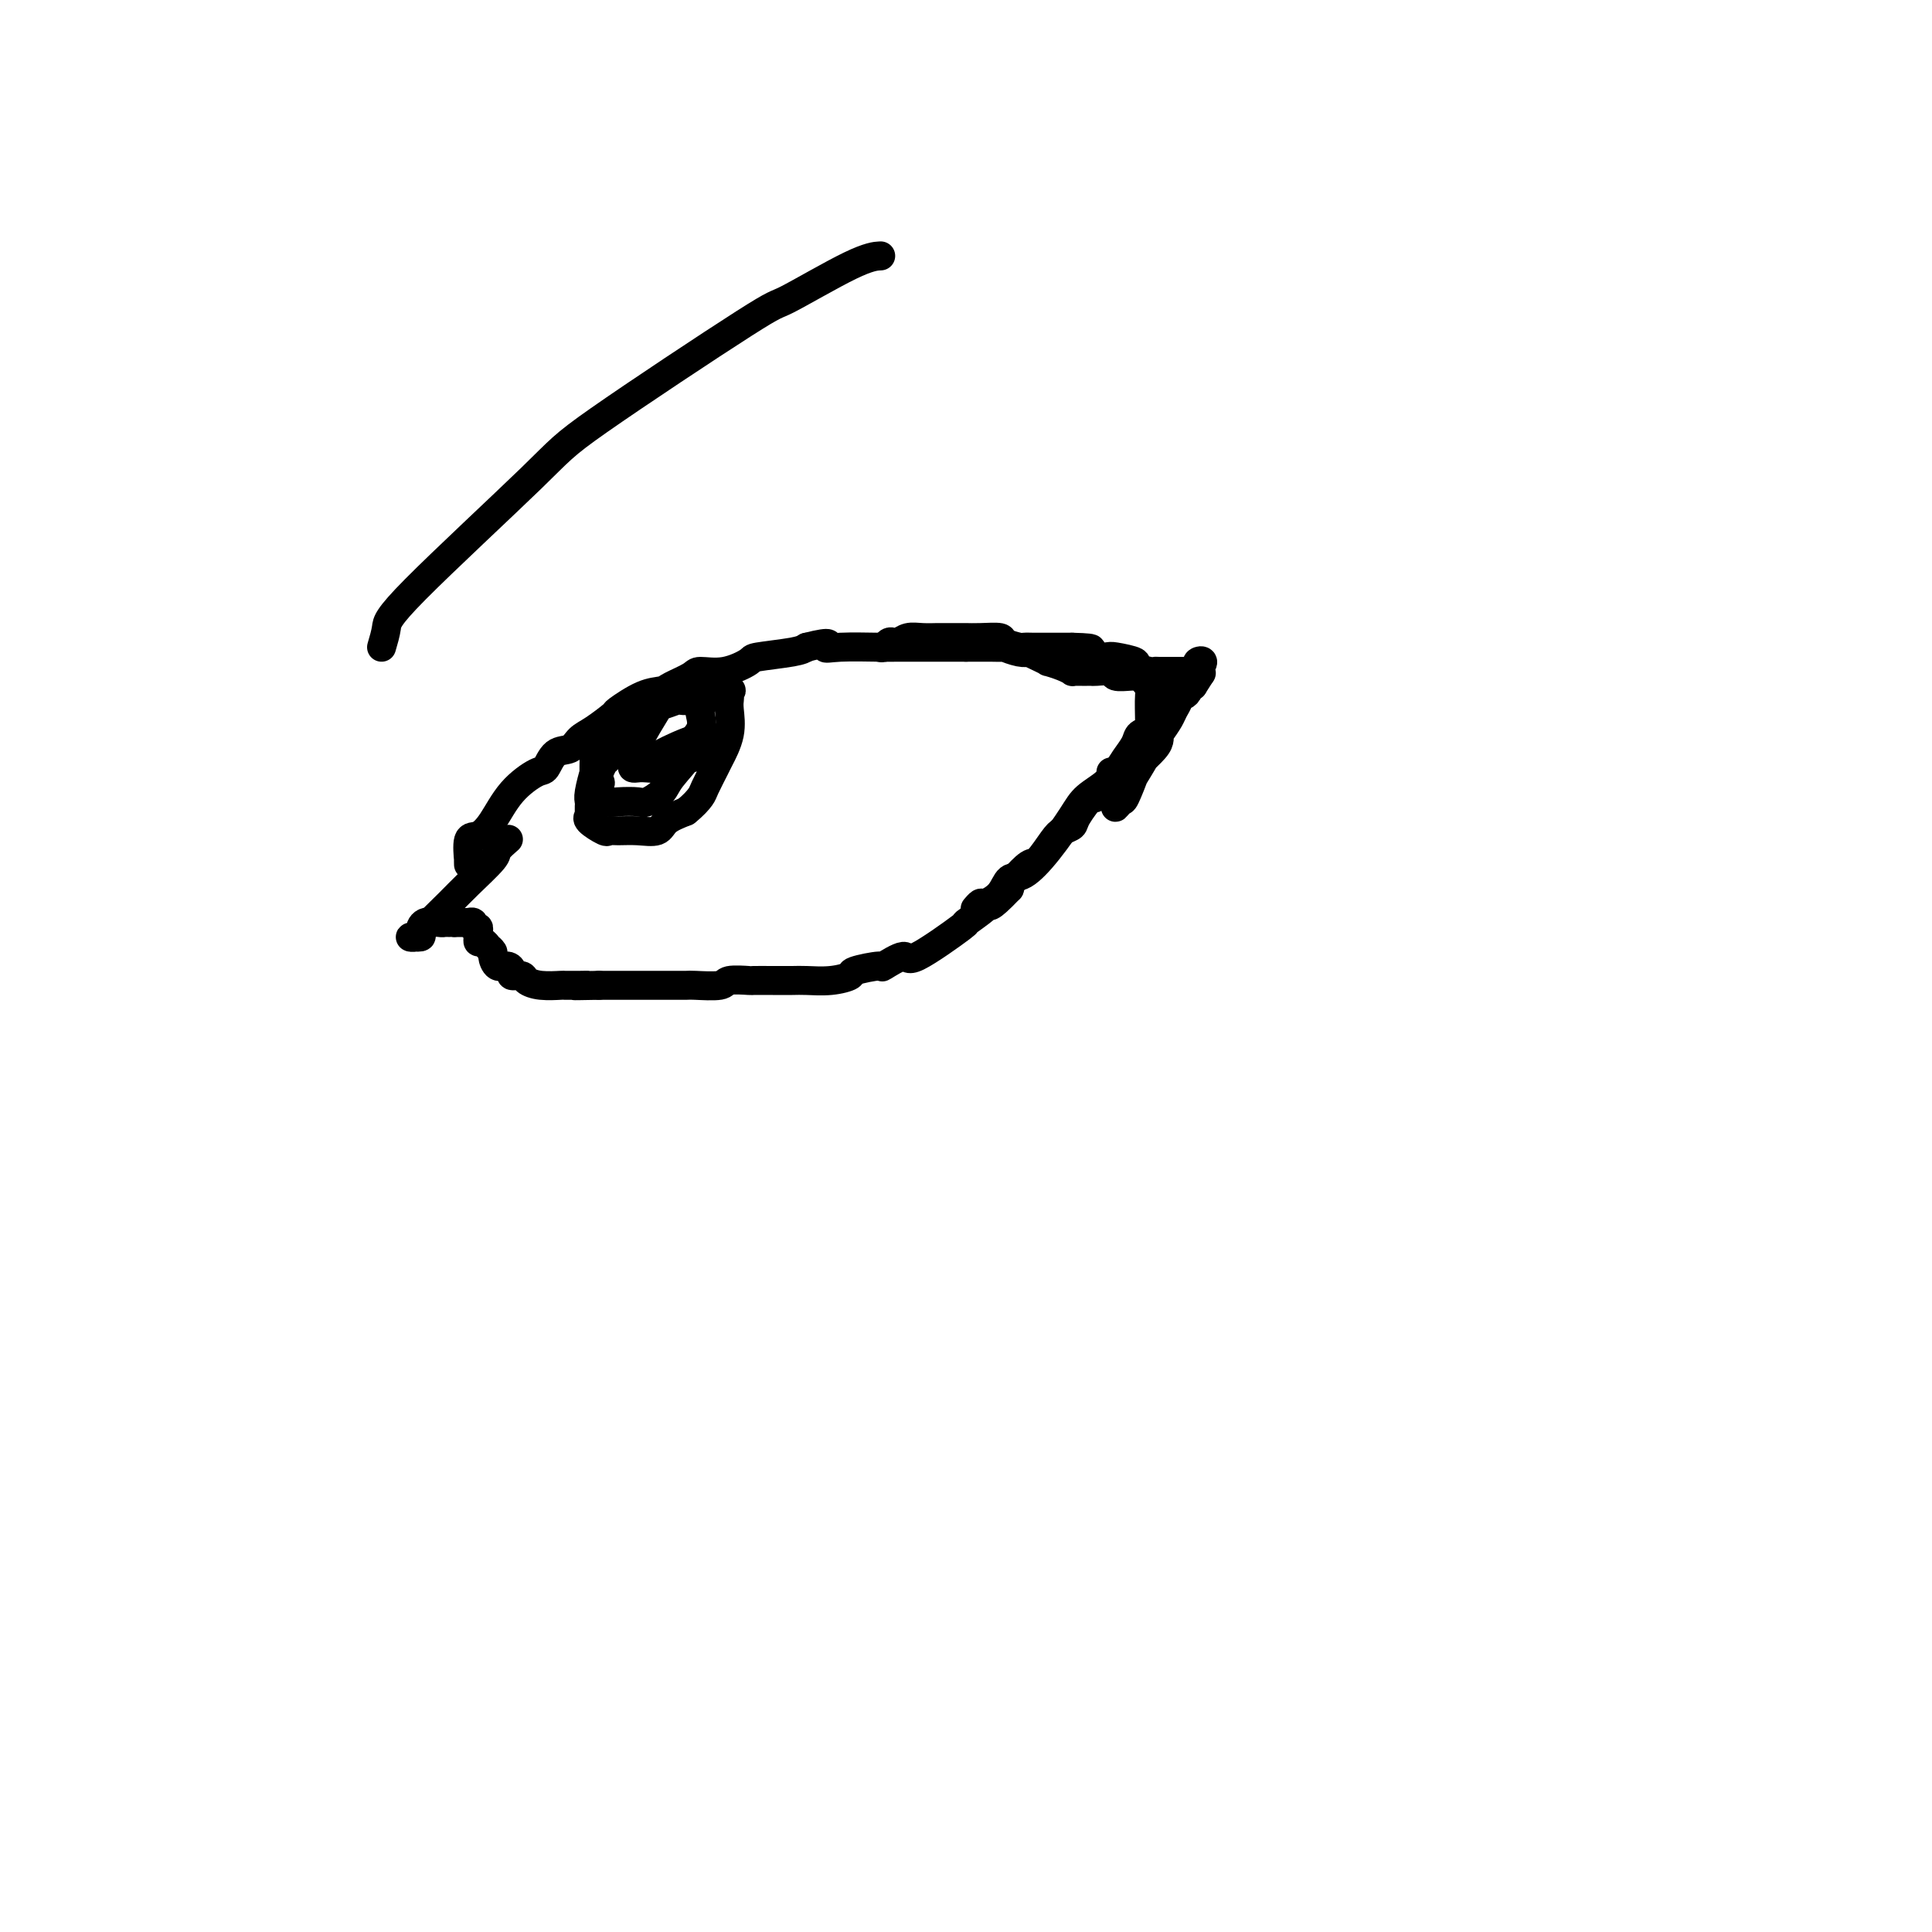 <svg viewBox='0 0 400 400' version='1.1' xmlns='http://www.w3.org/2000/svg' xmlns:xlink='http://www.w3.org/1999/xlink'><g fill='none' stroke='#000000' stroke-width='6' stroke-linecap='round' stroke-linejoin='round'><path d='M97,179c-0.011,-0.540 -0.023,-1.079 0,-1c0.023,0.079 0.079,0.777 0,0c-0.079,-0.777 -0.295,-3.028 0,-4c0.295,-0.972 1.101,-0.664 2,-1c0.899,-0.336 1.892,-1.316 3,-3c1.108,-1.684 2.331,-4.071 4,-6c1.669,-1.929 3.784,-3.399 5,-4c1.216,-0.601 1.534,-0.334 2,-1c0.466,-0.666 1.078,-2.267 2,-3c0.922,-0.733 2.152,-0.600 3,-1c0.848,-0.400 1.314,-1.333 2,-2c0.686,-0.667 1.592,-1.068 3,-2c1.408,-0.932 3.320,-2.395 4,-3c0.680,-0.605 0.130,-0.350 1,-1c0.870,-0.650 3.161,-2.203 5,-3c1.839,-0.797 3.225,-0.839 4,-1c0.775,-0.161 0.941,-0.442 2,-1c1.059,-0.558 3.013,-1.392 4,-2c0.987,-0.608 1.006,-0.989 2,-1c0.994,-0.011 2.962,0.348 5,0c2.038,-0.348 4.144,-1.403 5,-2c0.856,-0.597 0.461,-0.738 2,-1c1.539,-0.262 5.011,-0.646 7,-1c1.989,-0.354 2.494,-0.677 3,-1'/><path d='M167,134c6.100,-1.547 4.348,-0.415 4,0c-0.348,0.415 0.706,0.111 3,0c2.294,-0.111 5.826,-0.030 8,0c2.174,0.030 2.988,0.008 4,0c1.012,-0.008 2.222,-0.002 3,0c0.778,0.002 1.126,0.001 2,0c0.874,-0.001 2.276,-0.000 3,0c0.724,0.000 0.771,0.000 1,0c0.229,-0.000 0.639,-0.000 1,0c0.361,0.000 0.674,0.000 1,0c0.326,-0.000 0.665,-0.000 1,0c0.335,0.000 0.667,0.000 1,0c0.333,-0.000 0.666,-0.000 1,0'/><path d='M200,134c5.229,-0.000 1.801,-0.001 1,0c-0.801,0.001 1.024,0.004 2,0c0.976,-0.004 1.103,-0.015 2,0c0.897,0.015 2.565,0.056 3,0c0.435,-0.056 -0.361,-0.208 0,0c0.361,0.208 1.881,0.778 3,1c1.119,0.222 1.838,0.097 2,0c0.162,-0.097 -0.235,-0.167 0,0c0.235,0.167 1.100,0.570 2,1c0.900,0.430 1.834,0.886 2,1c0.166,0.114 -0.436,-0.113 0,0c0.436,0.113 1.910,0.566 3,1c1.090,0.434 1.798,0.848 2,1c0.202,0.152 -0.100,0.041 0,0c0.100,-0.041 0.602,-0.011 1,0c0.398,0.011 0.692,0.002 1,0c0.308,-0.002 0.630,0.003 1,0c0.370,-0.003 0.789,-0.015 1,0c0.211,0.015 0.214,0.057 1,0c0.786,-0.057 2.353,-0.211 3,0c0.647,0.211 0.372,0.789 1,1c0.628,0.211 2.157,0.057 3,0c0.843,-0.057 0.999,-0.015 1,0c0.001,0.015 -0.154,0.004 0,0c0.154,-0.004 0.619,-0.001 1,0c0.381,0.001 0.680,0.000 1,0c0.320,-0.000 0.660,-0.000 1,0'/><path d='M238,140c5.878,1.106 1.575,0.870 0,1c-1.575,0.130 -0.420,0.626 0,1c0.420,0.374 0.106,0.624 0,2c-0.106,1.376 -0.002,3.876 0,5c0.002,1.124 -0.097,0.871 0,1c0.097,0.129 0.390,0.639 0,1c-0.390,0.361 -1.464,0.572 -2,1c-0.536,0.428 -0.533,1.074 -1,2c-0.467,0.926 -1.404,2.132 -2,3c-0.596,0.868 -0.852,1.398 -2,3c-1.148,1.602 -3.190,4.274 -4,5c-0.810,0.726 -0.390,-0.496 -1,0c-0.610,0.496 -2.250,2.708 -3,4c-0.750,1.292 -0.608,1.664 -1,2c-0.392,0.336 -1.317,0.636 -2,1c-0.683,0.364 -1.125,0.794 -2,2c-0.875,1.206 -2.183,3.189 -3,4c-0.817,0.811 -1.143,0.449 -2,1c-0.857,0.551 -2.245,2.015 -3,3c-0.755,0.985 -0.878,1.493 -1,2'/><path d='M209,184c-4.629,4.847 -4.200,3.466 -4,3c0.200,-0.466 0.173,-0.015 -1,1c-1.173,1.015 -3.493,2.595 -4,3c-0.507,0.405 0.797,-0.365 -1,1c-1.797,1.365 -6.696,4.866 -9,6c-2.304,1.134 -2.012,-0.100 -3,0c-0.988,0.100 -3.256,1.533 -4,2c-0.744,0.467 0.037,-0.033 -1,0c-1.037,0.033 -3.890,0.597 -5,1c-1.110,0.403 -0.476,0.644 -1,1c-0.524,0.356 -2.204,0.827 -4,1c-1.796,0.173 -3.707,0.047 -5,0c-1.293,-0.047 -1.969,-0.013 -3,0c-1.031,0.013 -2.419,0.007 -4,0c-1.581,-0.007 -3.356,-0.016 -4,0c-0.644,0.016 -0.159,0.057 -1,0c-0.841,-0.057 -3.009,-0.211 -4,0c-0.991,0.211 -0.804,0.789 -2,1c-1.196,0.211 -3.773,0.057 -5,0c-1.227,-0.057 -1.104,-0.015 -2,0c-0.896,0.015 -2.811,0.004 -4,0c-1.189,-0.004 -1.653,-0.001 -2,0c-0.347,0.001 -0.577,0.000 -1,0c-0.423,-0.000 -1.038,-0.000 -2,0c-0.962,0.000 -2.272,0.000 -3,0c-0.728,-0.000 -0.876,-0.000 -1,0c-0.124,0.000 -0.226,0.000 -1,0c-0.774,-0.000 -2.221,-0.000 -3,0c-0.779,0.000 -0.889,0.000 -1,0'/><path d='M124,204c-8.093,0.155 -4.324,0.042 -3,0c1.324,-0.042 0.204,-0.014 -1,0c-1.204,0.014 -2.492,0.014 -3,0c-0.508,-0.014 -0.235,-0.041 -1,0c-0.765,0.041 -2.569,0.152 -4,0c-1.431,-0.152 -2.491,-0.567 -3,-1c-0.509,-0.433 -0.469,-0.885 -1,-1c-0.531,-0.115 -1.635,0.106 -2,0c-0.365,-0.106 0.008,-0.539 0,-1c-0.008,-0.461 -0.399,-0.951 -1,-1c-0.601,-0.049 -1.414,0.342 -2,0c-0.586,-0.342 -0.944,-1.416 -1,-2c-0.056,-0.584 0.192,-0.677 0,-1c-0.192,-0.323 -0.822,-0.874 -1,-1c-0.178,-0.126 0.096,0.174 0,0c-0.096,-0.174 -0.560,-0.821 -1,-1c-0.440,-0.179 -0.854,0.111 -1,0c-0.146,-0.111 -0.024,-0.622 0,-1c0.024,-0.378 -0.050,-0.623 0,-1c0.050,-0.377 0.224,-0.886 0,-1c-0.224,-0.114 -0.847,0.165 -1,0c-0.153,-0.165 0.163,-0.776 0,-1c-0.163,-0.224 -0.807,-0.060 -1,0c-0.193,0.060 0.063,0.016 0,0c-0.063,-0.016 -0.447,-0.005 -1,0c-0.553,0.005 -1.277,0.002 -2,0'/><path d='M94,191c-1.015,-0.155 -1.053,-0.043 -1,0c0.053,0.043 0.196,0.018 0,0c-0.196,-0.018 -0.730,-0.029 -1,0c-0.270,0.029 -0.277,0.099 -1,0c-0.723,-0.099 -2.163,-0.365 -3,0c-0.837,0.365 -1.072,1.363 -1,2c0.072,0.637 0.452,0.915 0,1c-0.452,0.085 -1.737,-0.022 -2,0c-0.263,0.022 0.494,0.174 1,0c0.506,-0.174 0.761,-0.675 2,-2c1.239,-1.325 3.464,-3.473 5,-5c1.536,-1.527 2.384,-2.434 4,-4c1.616,-1.566 4.000,-3.791 5,-5c1.000,-1.209 0.615,-1.402 1,-2c0.385,-0.598 1.538,-1.599 2,-2c0.462,-0.401 0.231,-0.200 0,0'/><path d='M123,155c-0.002,0.408 -0.004,0.816 0,1c0.004,0.184 0.015,0.143 0,1c-0.015,0.857 -0.057,2.611 0,3c0.057,0.389 0.211,-0.587 0,0c-0.211,0.587 -0.789,2.735 -1,4c-0.211,1.265 -0.056,1.645 0,2c0.056,0.355 0.012,0.685 0,1c-0.012,0.315 0.007,0.614 0,1c-0.007,0.386 -0.042,0.860 0,1c0.042,0.140 0.159,-0.053 0,0c-0.159,0.053 -0.595,0.354 0,1c0.595,0.646 2.222,1.639 3,2c0.778,0.361 0.707,0.091 1,0c0.293,-0.091 0.952,-0.002 2,0c1.048,0.002 2.487,-0.082 4,0c1.513,0.082 3.100,0.330 4,0c0.900,-0.330 1.114,-1.237 2,-2c0.886,-0.763 2.443,-1.381 4,-2'/><path d='M142,168c1.578,-1.238 2.521,-2.332 3,-3c0.479,-0.668 0.492,-0.910 1,-2c0.508,-1.090 1.509,-3.027 2,-4c0.491,-0.973 0.472,-0.981 1,-2c0.528,-1.019 1.605,-3.047 2,-5c0.395,-1.953 0.110,-3.830 0,-5c-0.110,-1.170 -0.044,-1.634 0,-2c0.044,-0.366 0.065,-0.634 0,-1c-0.065,-0.366 -0.217,-0.829 0,-1c0.217,-0.171 0.805,-0.050 0,0c-0.805,0.050 -3.001,0.028 -4,0c-0.999,-0.028 -0.801,-0.063 -1,0c-0.199,0.063 -0.796,0.224 -2,0c-1.204,-0.224 -3.015,-0.832 -5,0c-1.985,0.832 -4.143,3.105 -5,4c-0.857,0.895 -0.412,0.410 -1,1c-0.588,0.590 -2.209,2.253 -3,3c-0.791,0.747 -0.751,0.578 -1,1c-0.249,0.422 -0.788,1.437 -1,2c-0.212,0.563 -0.098,0.675 0,1c0.098,0.325 0.181,0.863 0,1c-0.181,0.137 -0.626,-0.128 -1,0c-0.374,0.128 -0.678,0.650 -1,1c-0.322,0.350 -0.664,0.529 -1,1c-0.336,0.471 -0.668,1.236 -1,2'/><path d='M124,160c-2.320,3.056 -0.620,2.196 0,2c0.620,-0.196 0.160,0.273 0,1c-0.160,0.727 -0.019,1.711 0,2c0.019,0.289 -0.085,-0.117 0,0c0.085,0.117 0.359,0.758 1,1c0.641,0.242 1.650,0.086 3,0c1.350,-0.086 3.043,-0.103 4,0c0.957,0.103 1.179,0.328 2,0c0.821,-0.328 2.242,-1.207 3,-2c0.758,-0.793 0.855,-1.501 2,-3c1.145,-1.499 3.340,-3.788 4,-5c0.660,-1.212 -0.215,-1.347 0,-2c0.215,-0.653 1.518,-1.825 2,-3c0.482,-1.175 0.141,-2.353 0,-3c-0.141,-0.647 -0.084,-0.761 0,-1c0.084,-0.239 0.193,-0.601 0,-1c-0.193,-0.399 -0.690,-0.835 -1,-1c-0.310,-0.165 -0.433,-0.061 -1,0c-0.567,0.061 -1.578,0.077 -2,0c-0.422,-0.077 -0.257,-0.249 -1,0c-0.743,0.249 -2.396,0.918 -3,1c-0.604,0.082 -0.159,-0.423 -1,1c-0.841,1.423 -2.968,4.773 -4,7c-1.032,2.227 -0.968,3.330 -1,4c-0.032,0.670 -0.161,0.906 0,1c0.161,0.094 0.610,0.046 1,0c0.390,-0.046 0.720,-0.089 2,0c1.280,0.089 3.508,0.311 5,0c1.492,-0.311 2.246,-1.156 3,-2'/><path d='M142,157c2.188,-0.196 2.158,-0.186 3,-1c0.842,-0.814 2.555,-2.453 3,-3c0.445,-0.547 -0.378,-0.003 -1,0c-0.622,0.003 -1.043,-0.535 -3,0c-1.957,0.535 -5.450,2.144 -7,3c-1.550,0.856 -1.157,0.959 -1,1c0.157,0.041 0.079,0.021 0,0'/><path d='M79,134c0.419,-1.427 0.839,-2.853 1,-4c0.161,-1.147 0.064,-2.014 6,-8c5.936,-5.986 17.907,-17.093 24,-23c6.093,-5.907 6.309,-6.616 14,-12c7.691,-5.384 22.856,-15.443 30,-20c7.144,-4.557 6.265,-3.613 9,-5c2.735,-1.387 9.082,-5.104 13,-7c3.918,-1.896 5.405,-1.970 6,-2c0.595,-0.030 0.297,-0.015 0,0'/><path d='M182,134c0.335,0.111 0.669,0.222 1,0c0.331,-0.222 0.657,-0.777 1,-1c0.343,-0.223 0.701,-0.112 1,0c0.299,0.112 0.537,0.226 1,0c0.463,-0.226 1.150,-0.793 2,-1c0.850,-0.207 1.863,-0.056 3,0c1.137,0.056 2.399,0.015 3,0c0.601,-0.015 0.541,-0.004 1,0c0.459,0.004 1.437,0.001 2,0c0.563,-0.001 0.712,-0.001 1,0c0.288,0.001 0.715,0.003 1,0c0.285,-0.003 0.427,-0.011 1,0c0.573,0.011 1.577,0.041 3,0c1.423,-0.041 3.264,-0.155 4,0c0.736,0.155 0.368,0.577 1,1c0.632,0.423 2.265,0.845 3,1c0.735,0.155 0.571,0.041 1,0c0.429,-0.041 1.452,-0.011 2,0c0.548,0.011 0.621,0.003 1,0c0.379,-0.003 1.064,-0.001 2,0c0.936,0.001 2.125,0.000 3,0c0.875,-0.000 1.438,-0.000 2,0'/><path d='M222,134c6.642,0.167 3.245,0.584 2,1c-1.245,0.416 -0.340,0.832 1,1c1.340,0.168 3.116,0.087 4,0c0.884,-0.087 0.877,-0.181 2,0c1.123,0.181 3.375,0.637 4,1c0.625,0.363 -0.379,0.633 0,1c0.379,0.367 2.139,0.830 3,1c0.861,0.170 0.822,0.045 1,0c0.178,-0.045 0.572,-0.012 1,0c0.428,0.012 0.889,0.003 1,0c0.111,-0.003 -0.129,-0.001 0,0c0.129,0.001 0.626,0.000 1,0c0.374,-0.000 0.625,-0.000 1,0c0.375,0.000 0.874,0.000 1,0c0.126,-0.000 -0.121,-0.000 0,0c0.121,0.000 0.609,0.000 1,0c0.391,-0.000 0.683,-0.000 1,0c0.317,0.000 0.658,0.000 1,0'/><path d='M247,139c3.808,0.761 0.829,0.164 0,0c-0.829,-0.164 0.494,0.104 1,0c0.506,-0.104 0.196,-0.582 0,-1c-0.196,-0.418 -0.278,-0.777 0,-1c0.278,-0.223 0.917,-0.311 1,0c0.083,0.311 -0.390,1.022 -1,2c-0.610,0.978 -1.356,2.225 -2,3c-0.644,0.775 -1.184,1.079 -2,2c-0.816,0.921 -1.908,2.461 -3,4'/><path d='M241,148c-1.464,2.318 -1.125,2.612 -1,3c0.125,0.388 0.037,0.871 0,1c-0.037,0.129 -0.022,-0.096 0,0c0.022,0.096 0.052,0.513 0,1c-0.052,0.487 -0.184,1.042 -1,2c-0.816,0.958 -2.316,2.317 -3,3c-0.684,0.683 -0.553,0.691 -1,2c-0.447,1.309 -1.472,3.920 -2,5c-0.528,1.080 -0.560,0.628 -1,1c-0.440,0.372 -1.289,1.569 -1,1c0.289,-0.569 1.716,-2.905 3,-5c1.284,-2.095 2.424,-3.951 3,-5c0.576,-1.049 0.589,-1.293 1,-2c0.411,-0.707 1.220,-1.878 2,-3c0.780,-1.122 1.532,-2.195 2,-3c0.468,-0.805 0.651,-1.343 1,-2c0.349,-0.657 0.863,-1.434 1,-2c0.137,-0.566 -0.104,-0.922 0,-1c0.104,-0.078 0.554,0.124 1,0c0.446,-0.124 0.889,-0.572 1,-1c0.111,-0.428 -0.111,-0.837 0,-1c0.111,-0.163 0.556,-0.082 1,0'/><path d='M247,142c2.667,-4.167 1.333,-2.083 0,0'/><path d='M230,160c0.008,-0.156 0.016,-0.311 0,0c-0.016,0.311 -0.055,1.089 -1,2c-0.945,0.911 -2.795,1.954 -4,3c-1.205,1.046 -1.763,2.093 -3,4c-1.237,1.907 -3.151,4.673 -5,7c-1.849,2.327 -3.633,4.216 -5,5c-1.367,0.784 -2.317,0.462 -3,1c-0.683,0.538 -1.097,1.934 -2,3c-0.903,1.066 -2.294,1.801 -3,2c-0.706,0.199 -0.729,-0.139 -1,0c-0.271,0.139 -0.792,0.754 -1,1c-0.208,0.246 -0.104,0.123 0,0'/></g>
</svg>